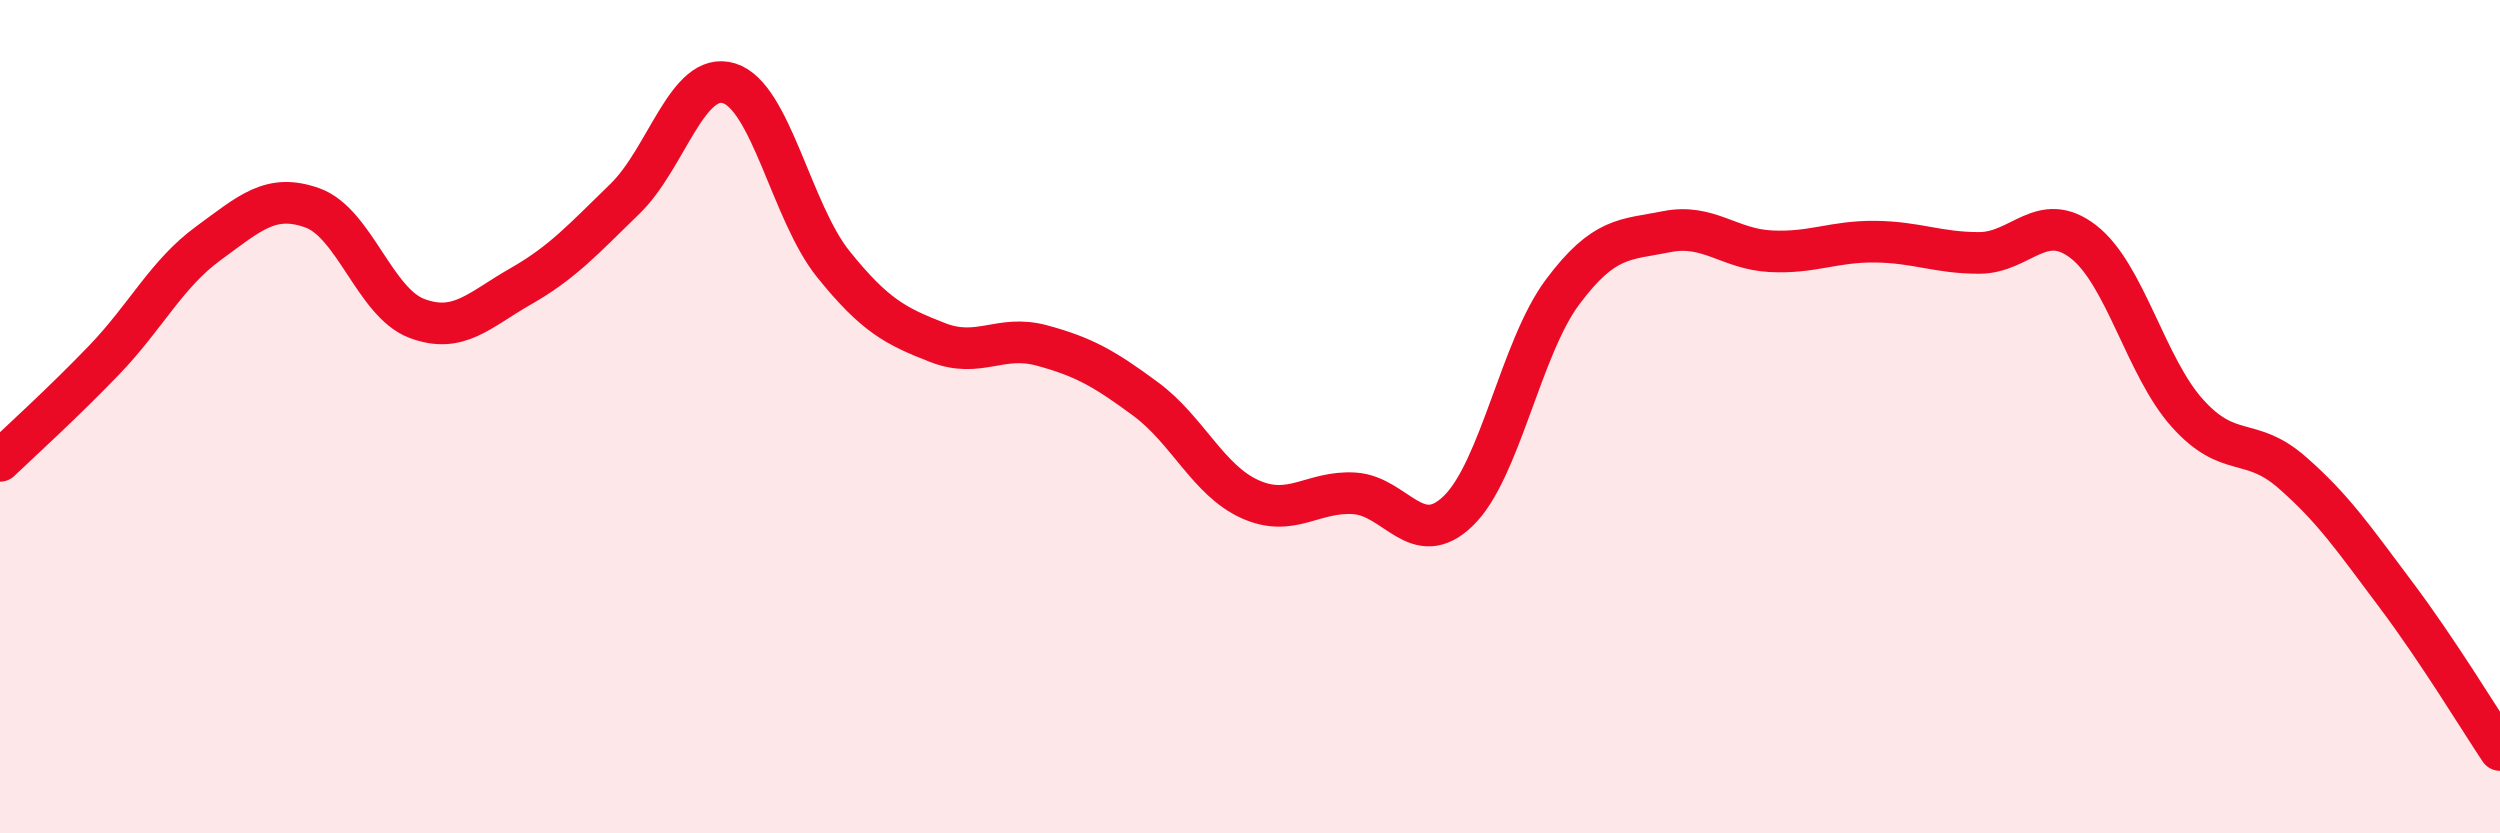 
    <svg width="60" height="20" viewBox="0 0 60 20" xmlns="http://www.w3.org/2000/svg">
      <path
        d="M 0,11.06 C 0.5,10.58 1.5,9.68 2.5,8.64 C 3.5,7.6 4,6.57 5,5.84 C 6,5.11 6.5,4.63 7.5,4.99 C 8.5,5.35 9,7.26 10,7.64 C 11,8.02 11.5,7.44 12.5,6.87 C 13.5,6.3 14,5.74 15,4.77 C 16,3.8 16.5,1.69 17.5,2 C 18.5,2.31 19,5.1 20,6.34 C 21,7.58 21.5,7.83 22.5,8.22 C 23.5,8.61 24,8.02 25,8.29 C 26,8.56 26.5,8.84 27.5,9.58 C 28.5,10.32 29,11.53 30,11.98 C 31,12.43 31.5,11.78 32.5,11.84 C 33.5,11.9 34,13.23 35,12.26 C 36,11.29 36.5,8.35 37.5,7.01 C 38.5,5.67 39,5.76 40,5.56 C 41,5.36 41.5,5.98 42.5,6.03 C 43.5,6.08 44,5.79 45,5.8 C 46,5.81 46.5,6.07 47.5,6.07 C 48.5,6.07 49,5.03 50,5.8 C 51,6.57 51.5,8.81 52.5,9.92 C 53.5,11.03 54,10.46 55,11.33 C 56,12.2 56.5,12.94 57.5,14.27 C 58.5,15.6 59.5,17.25 60,18L60 20L0 20Z"
        fill="#EB0A25"
        opacity="0.1"
        stroke-linecap="round"
        stroke-linejoin="round"
      />
      <path
        d="M 0,11.06 C 0.5,10.58 1.5,9.68 2.5,8.64 C 3.5,7.6 4,6.57 5,5.84 C 6,5.11 6.5,4.63 7.5,4.99 C 8.5,5.35 9,7.26 10,7.64 C 11,8.02 11.5,7.44 12.5,6.87 C 13.5,6.3 14,5.74 15,4.77 C 16,3.8 16.5,1.69 17.5,2 C 18.5,2.31 19,5.1 20,6.34 C 21,7.58 21.5,7.83 22.5,8.22 C 23.5,8.61 24,8.02 25,8.29 C 26,8.56 26.5,8.84 27.5,9.58 C 28.5,10.32 29,11.53 30,11.98 C 31,12.43 31.5,11.78 32.5,11.84 C 33.5,11.9 34,13.23 35,12.26 C 36,11.29 36.5,8.35 37.5,7.01 C 38.5,5.67 39,5.76 40,5.56 C 41,5.36 41.5,5.98 42.5,6.03 C 43.5,6.08 44,5.79 45,5.8 C 46,5.81 46.5,6.07 47.5,6.07 C 48.5,6.07 49,5.03 50,5.8 C 51,6.57 51.5,8.81 52.5,9.92 C 53.5,11.03 54,10.46 55,11.33 C 56,12.2 56.5,12.94 57.5,14.27 C 58.5,15.6 59.5,17.25 60,18"
        stroke="#EB0A25"
        stroke-width="1"
        fill="none"
        stroke-linecap="round"
        stroke-linejoin="round"
      />
    </svg>
  